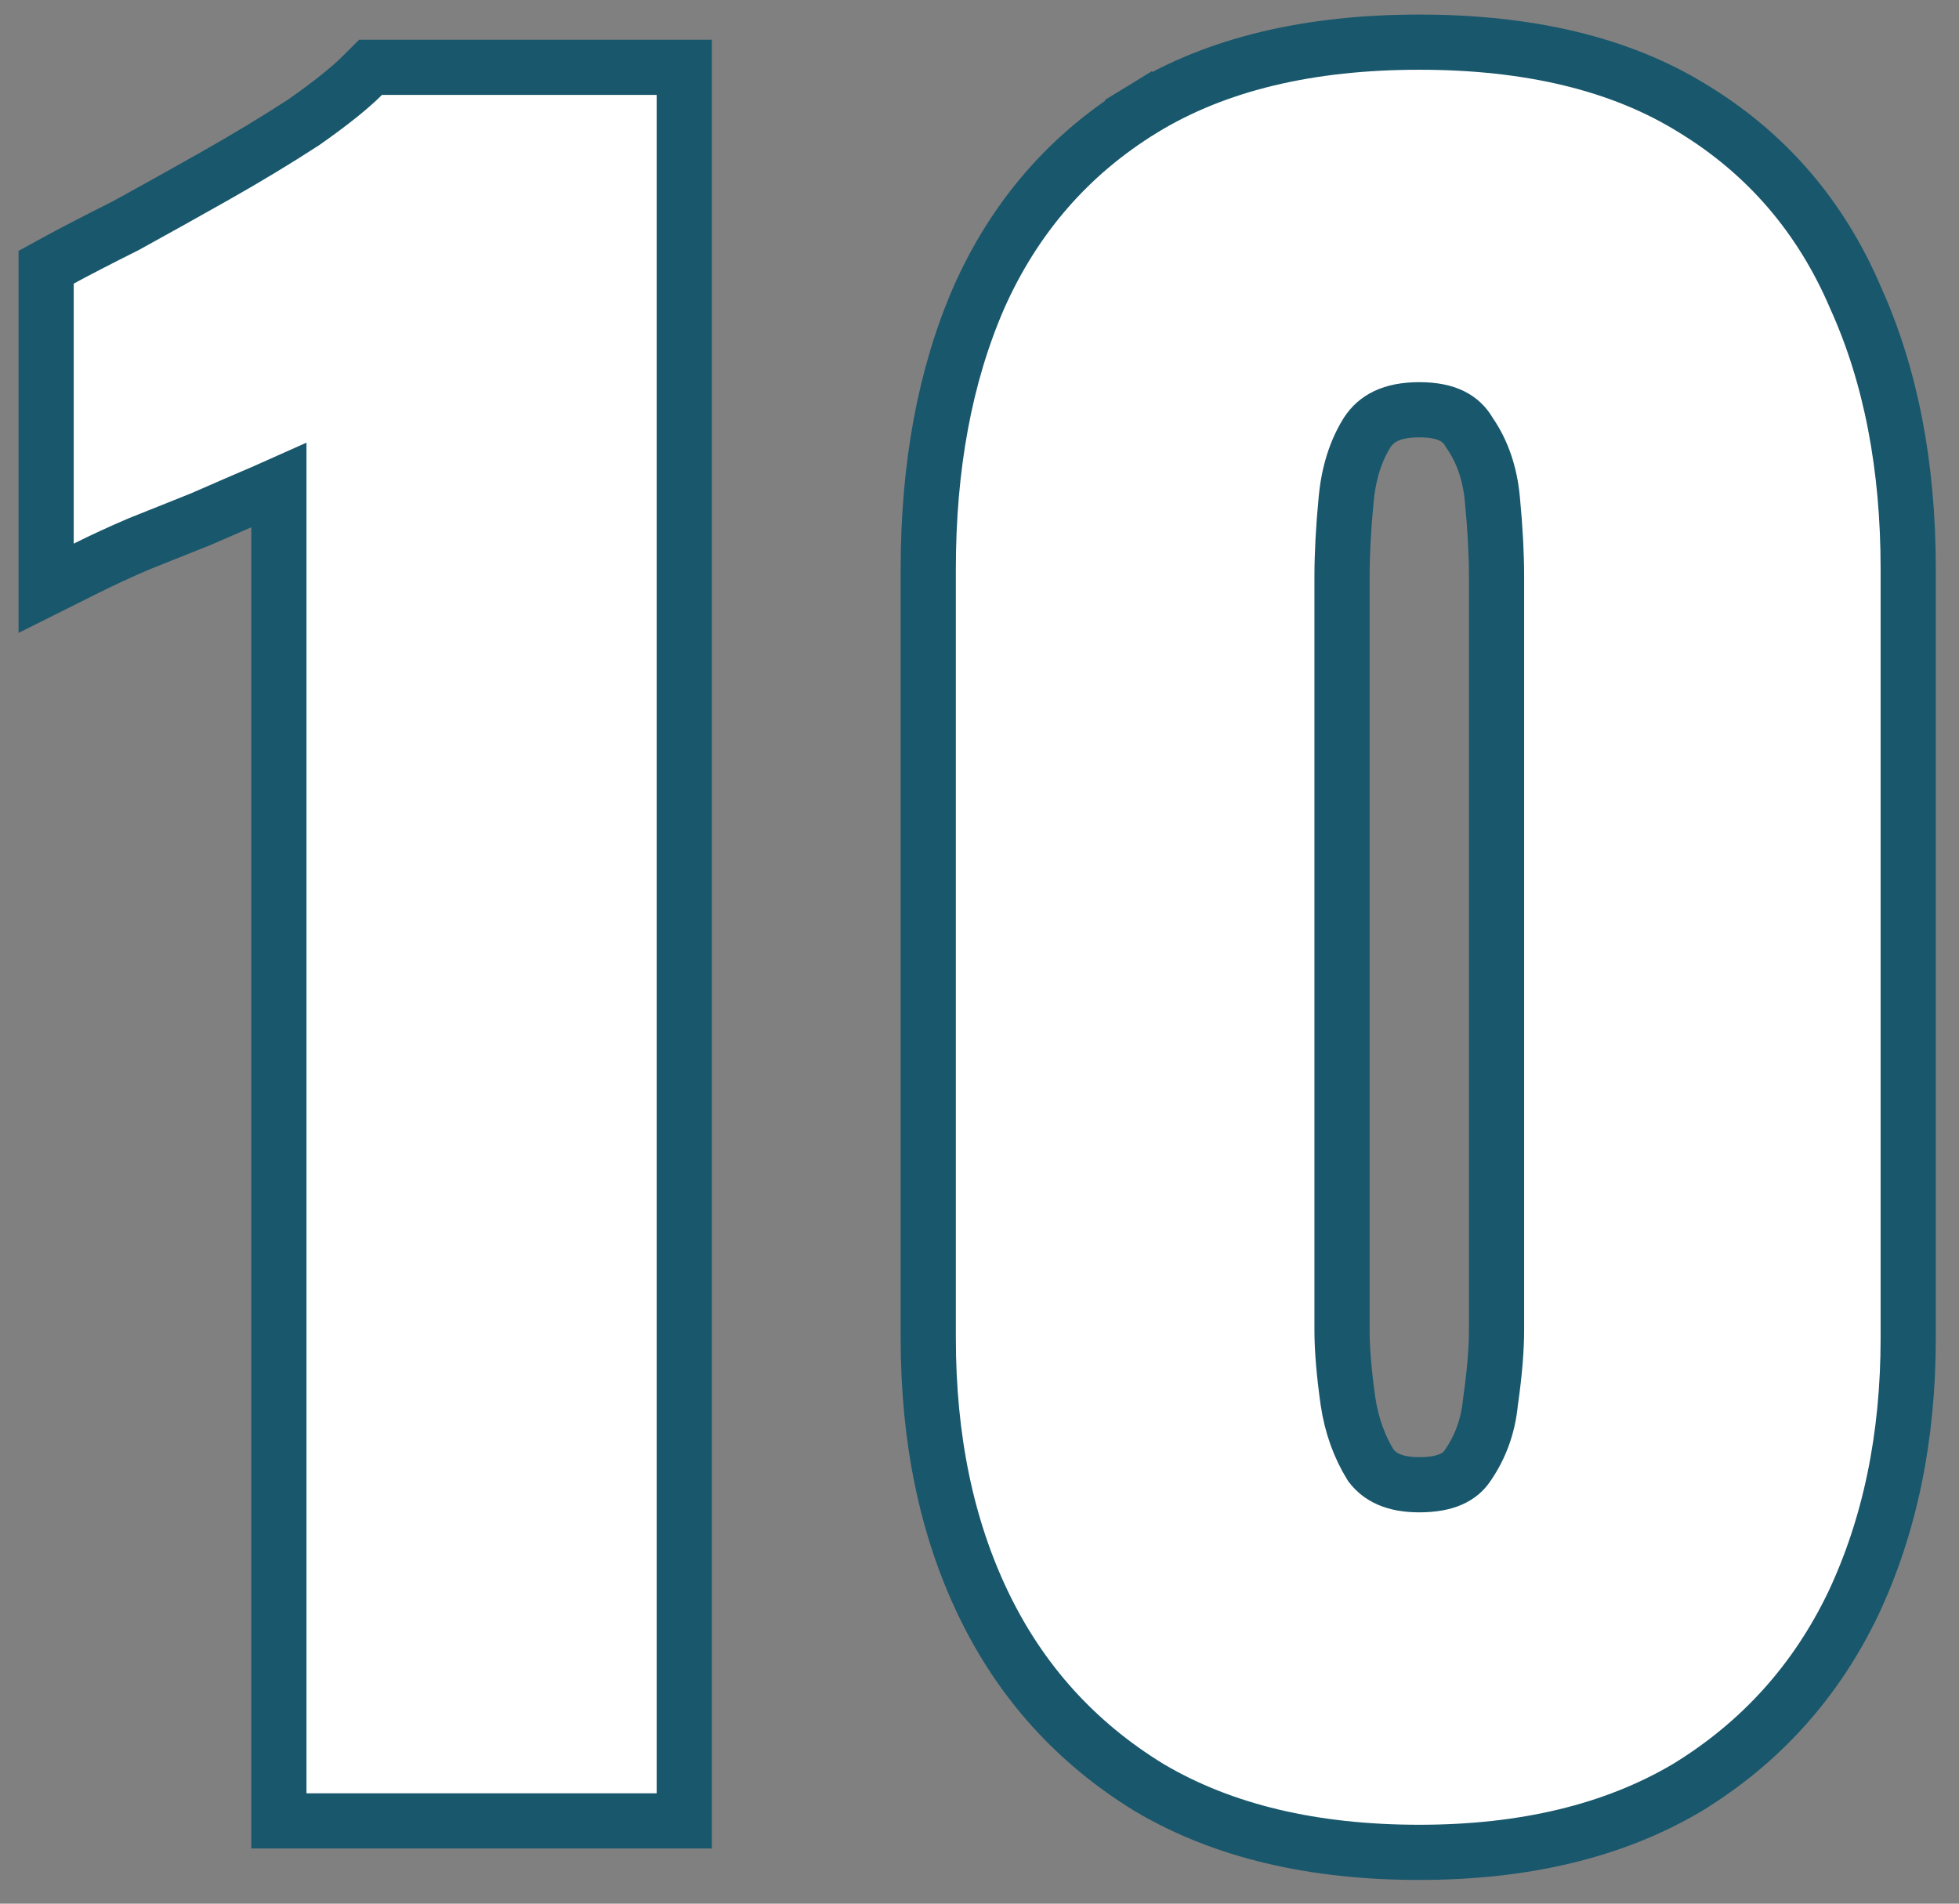 <svg width="71" height="69" viewBox="0 0 71 69" fill="none" xmlns="http://www.w3.org/2000/svg">
<rect x="0" y="0" width="71" height="69" fill="#808080" stroke="none"/>
<path d="M10.108 65V66H11.108H23.8H24.8V65V3.44V2.44H23.8H13.844H13.43L13.137 2.733C12.693 3.177 11.992 3.743 11.005 4.435C10.014 5.078 8.947 5.723 7.804 6.37C6.648 7.023 5.568 7.626 4.563 8.178C3.554 8.683 2.763 9.092 2.193 9.402L1.672 9.686V10.28V19.704V21.322L3.119 20.599C3.704 20.306 4.341 20.012 5.031 19.716L7.299 18.809L7.314 18.803L7.329 18.796C8.137 18.442 8.895 18.114 9.602 17.811C9.774 17.737 9.943 17.663 10.108 17.589V65ZM41.651 64.793L41.658 64.797C44.332 66.38 47.611 67.14 51.439 67.14C55.219 67.14 58.472 66.378 61.144 64.797L61.151 64.793L61.157 64.789C63.805 63.168 65.811 60.945 67.16 58.137L67.163 58.131C68.502 55.292 69.159 52.077 69.159 48.508V20.616C69.159 16.912 68.534 13.627 67.25 10.79C66.006 7.873 64.048 5.586 61.389 3.958C58.753 2.311 55.413 1.528 51.439 1.528C47.462 1.528 44.1 2.313 41.417 3.955L41.934 4.801L41.417 3.955C38.756 5.584 36.773 7.87 35.477 10.786L35.477 10.786L35.474 10.794C34.243 13.63 33.643 16.912 33.643 20.616V48.508C33.643 52.125 34.298 55.344 35.642 58.137C36.991 60.945 38.997 63.168 41.645 64.789L41.651 64.793ZM53.195 53.115L53.191 53.121C52.929 53.514 52.443 53.816 51.439 53.816C50.528 53.816 50.008 53.539 49.682 53.112C49.265 52.435 48.987 51.667 48.856 50.795C48.709 49.762 48.639 48.901 48.639 48.204V20.92C48.639 20.097 48.687 19.166 48.786 18.127L48.787 18.123C48.876 17.141 49.139 16.337 49.547 15.681C49.876 15.177 50.425 14.852 51.439 14.852C52.461 14.852 52.959 15.179 53.237 15.651L53.255 15.681L53.275 15.711C53.722 16.361 54.003 17.155 54.091 18.123L54.091 18.127C54.191 19.166 54.239 20.097 54.239 20.92V48.204C54.239 48.902 54.169 49.764 54.021 50.799L54.018 50.82L54.016 50.841C53.931 51.692 53.657 52.443 53.199 53.109L53.195 53.115Z" fill="white" stroke="#19576C" stroke-width="2"/>
</svg>

